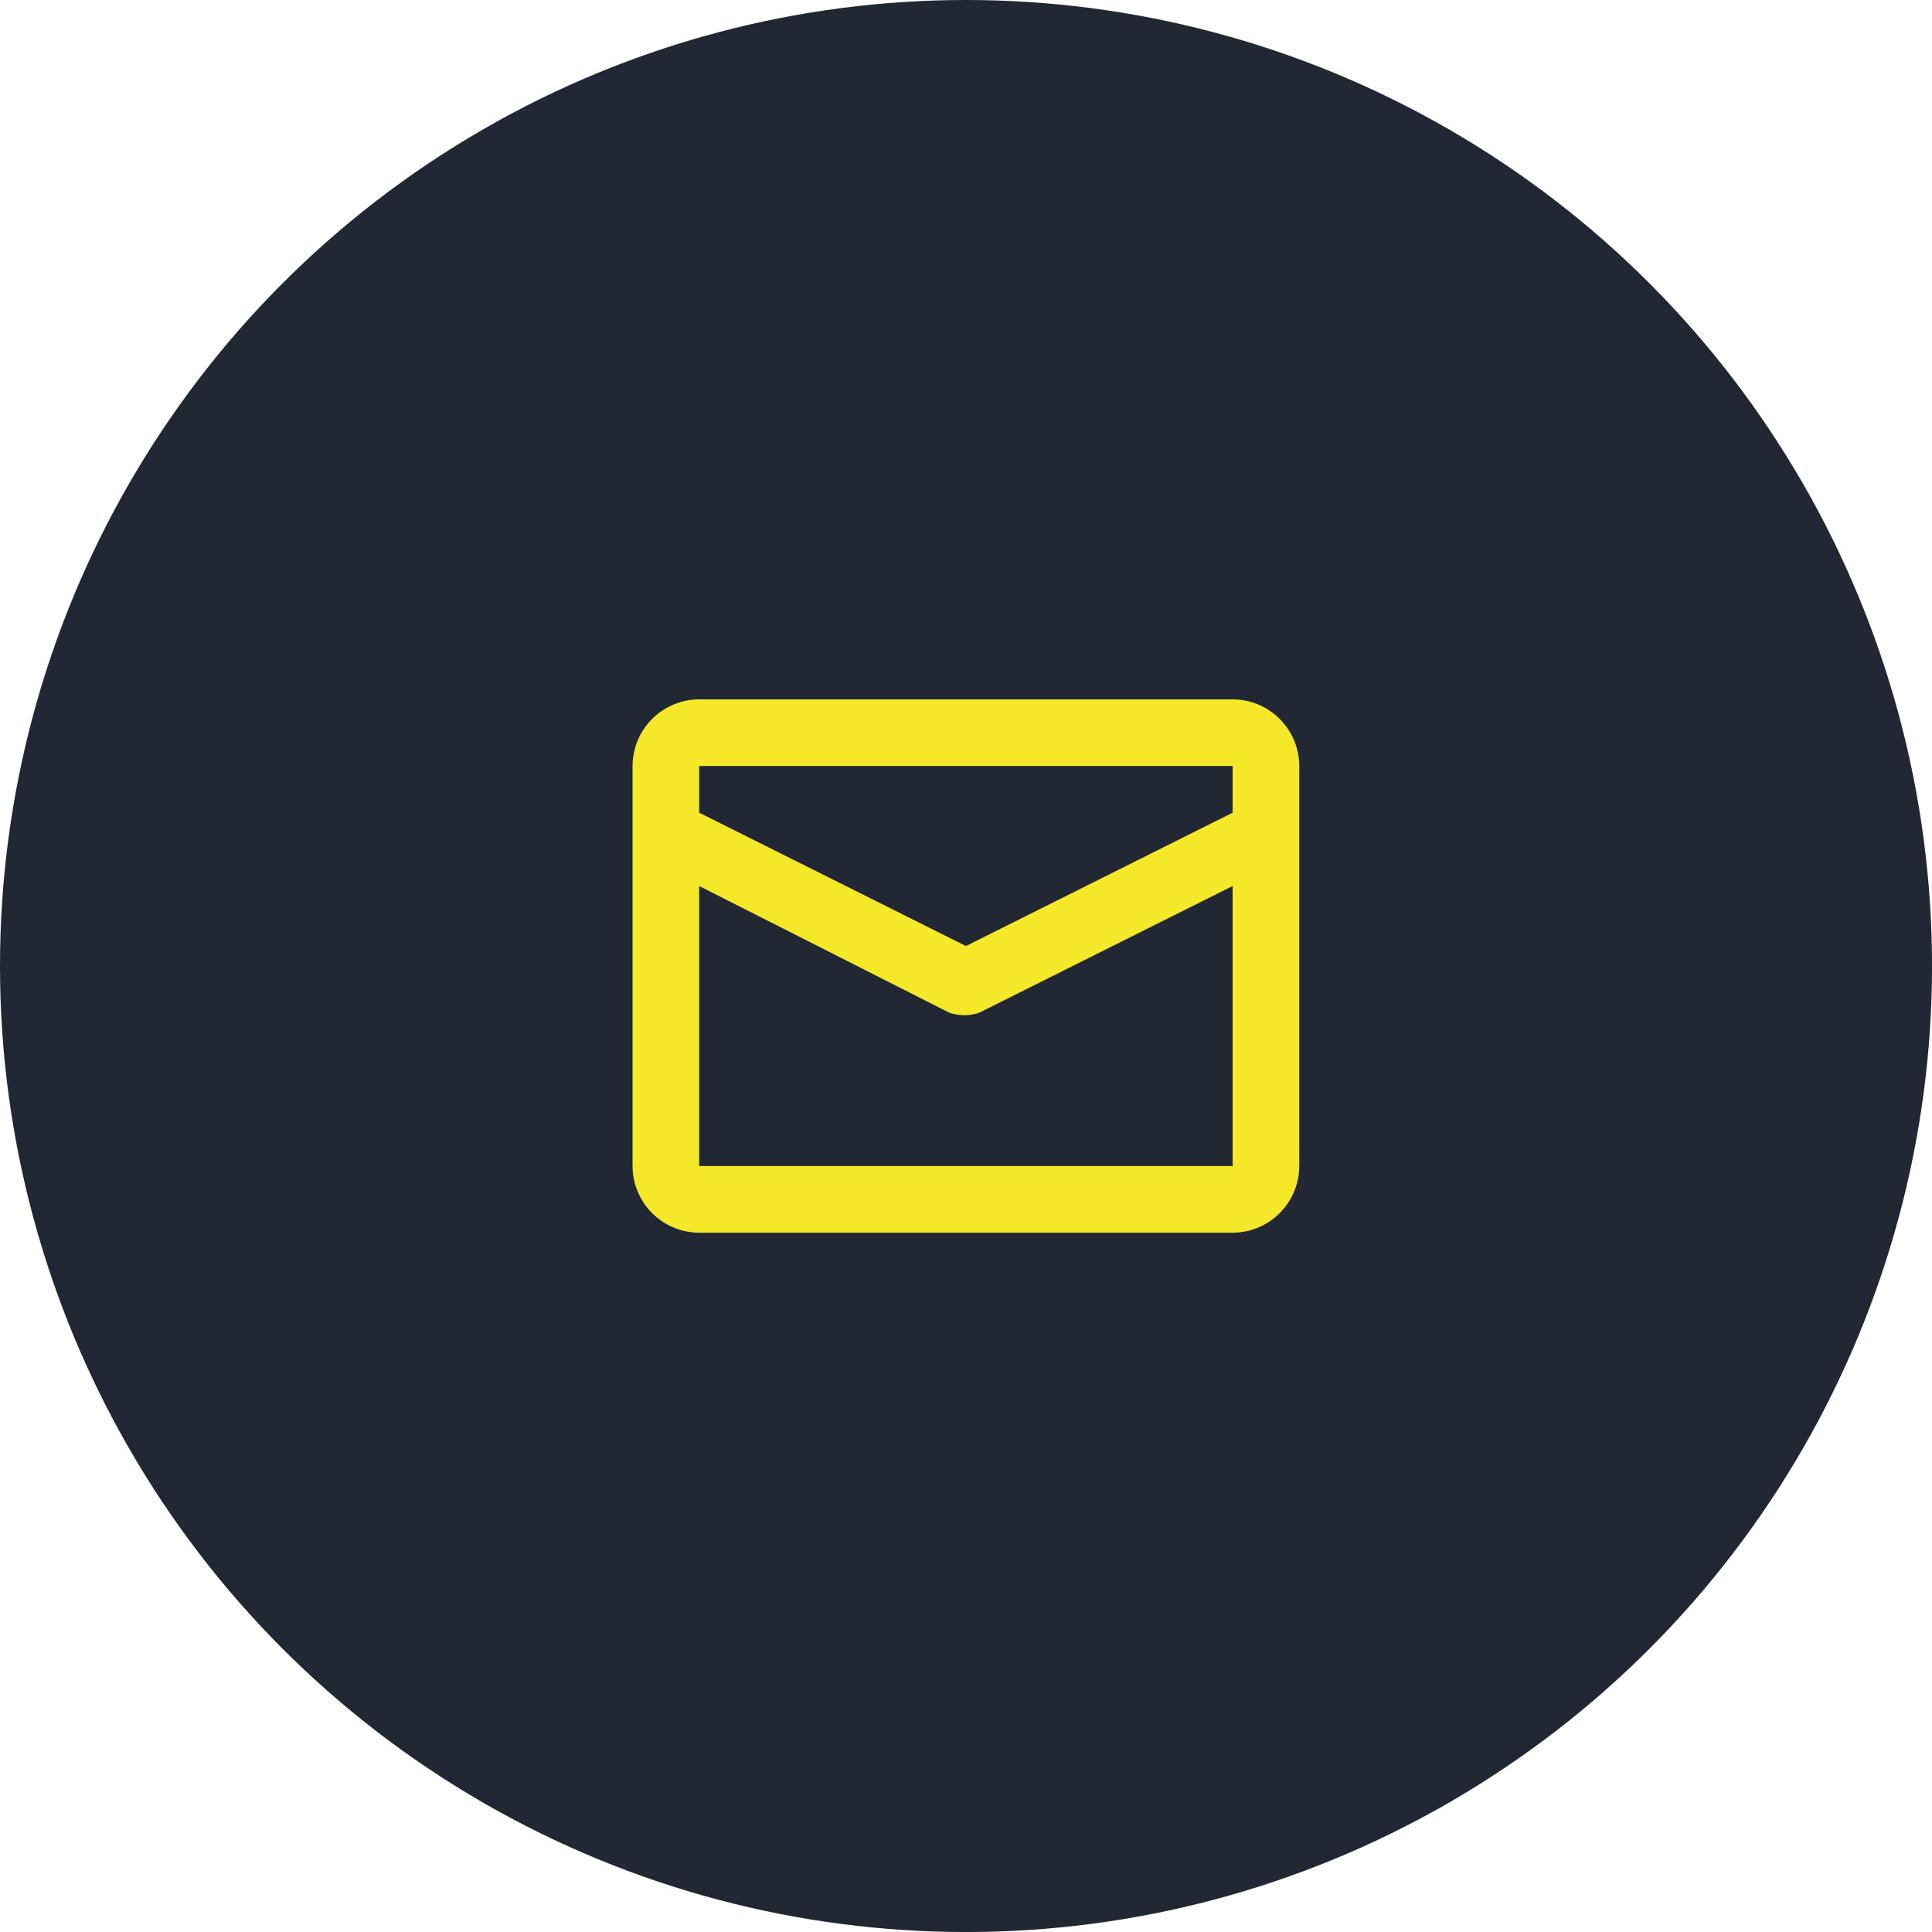 <svg xmlns="http://www.w3.org/2000/svg" xmlns:xlink="http://www.w3.org/1999/xlink" width="73.215" height="73.215" viewBox="0 0 73.215 73.215">
  <defs>
    <style>
      .cls-1 {
        fill: none;
      }

      .cls-2 {
        fill: #212834;
      }

      .cls-3 {
        clip-path: url(#clip-path);
      }

      .cls-4 {
        isolation: isolate;
      }

      .cls-5 {
        clip-path: url(#clip-path-2);
      }

      .cls-6 {
        fill: #f5e829;
      }
    </style>
    <clipPath id="clip-path">
      <path id="Path_58" data-name="Path 58" class="cls-1" d="M0,3.405H26.528v-21.39H0Z" transform="translate(0 17.985)"/>
    </clipPath>
    <clipPath id="clip-path-2">
      <rect id="Rectangle_36" data-name="Rectangle 36" class="cls-1" width="77943.664" height="77943.664"/>
    </clipPath>
  </defs>
  <g id="mail" transform="translate(-803.828 -646.828)">
    <circle id="Ellipse_1" data-name="Ellipse 1" class="cls-2" cx="36.608" cy="36.608" r="36.608" transform="translate(803.828 646.828)"/>
    <g id="Group_54" data-name="Group 54" class="cls-3" transform="translate(827.172 672.741)">
      <g id="Group_53" data-name="Group 53" class="cls-4" transform="translate(-38972.43 -38949.848)">
        <g id="Group_52" data-name="Group 52">
          <g id="Group_51" data-name="Group 51" class="cls-5">
            <g id="Group_50" data-name="Group 50" transform="translate(38973.059 38950.438)">
              <path id="Path_57" data-name="Path 57" class="cls-6" d="M.4,0H20.614A2.534,2.534,0,0,1,23.14,2.526V17.686a2.534,2.534,0,0,1-2.526,2.526H.4a2.534,2.534,0,0,1-2.526-2.526V2.526A2.534,2.534,0,0,1,.4,0M20.614,4.295V2.526H.4V4.295L10.508,9.348Zm0,2.779-9.6,4.8a1.756,1.756,0,0,1-1.137,0L.4,7.074V17.686H20.614Z" transform="translate(2.124)"/>
            </g>
          </g>
        </g>
      </g>
    </g>
  </g>
</svg>
